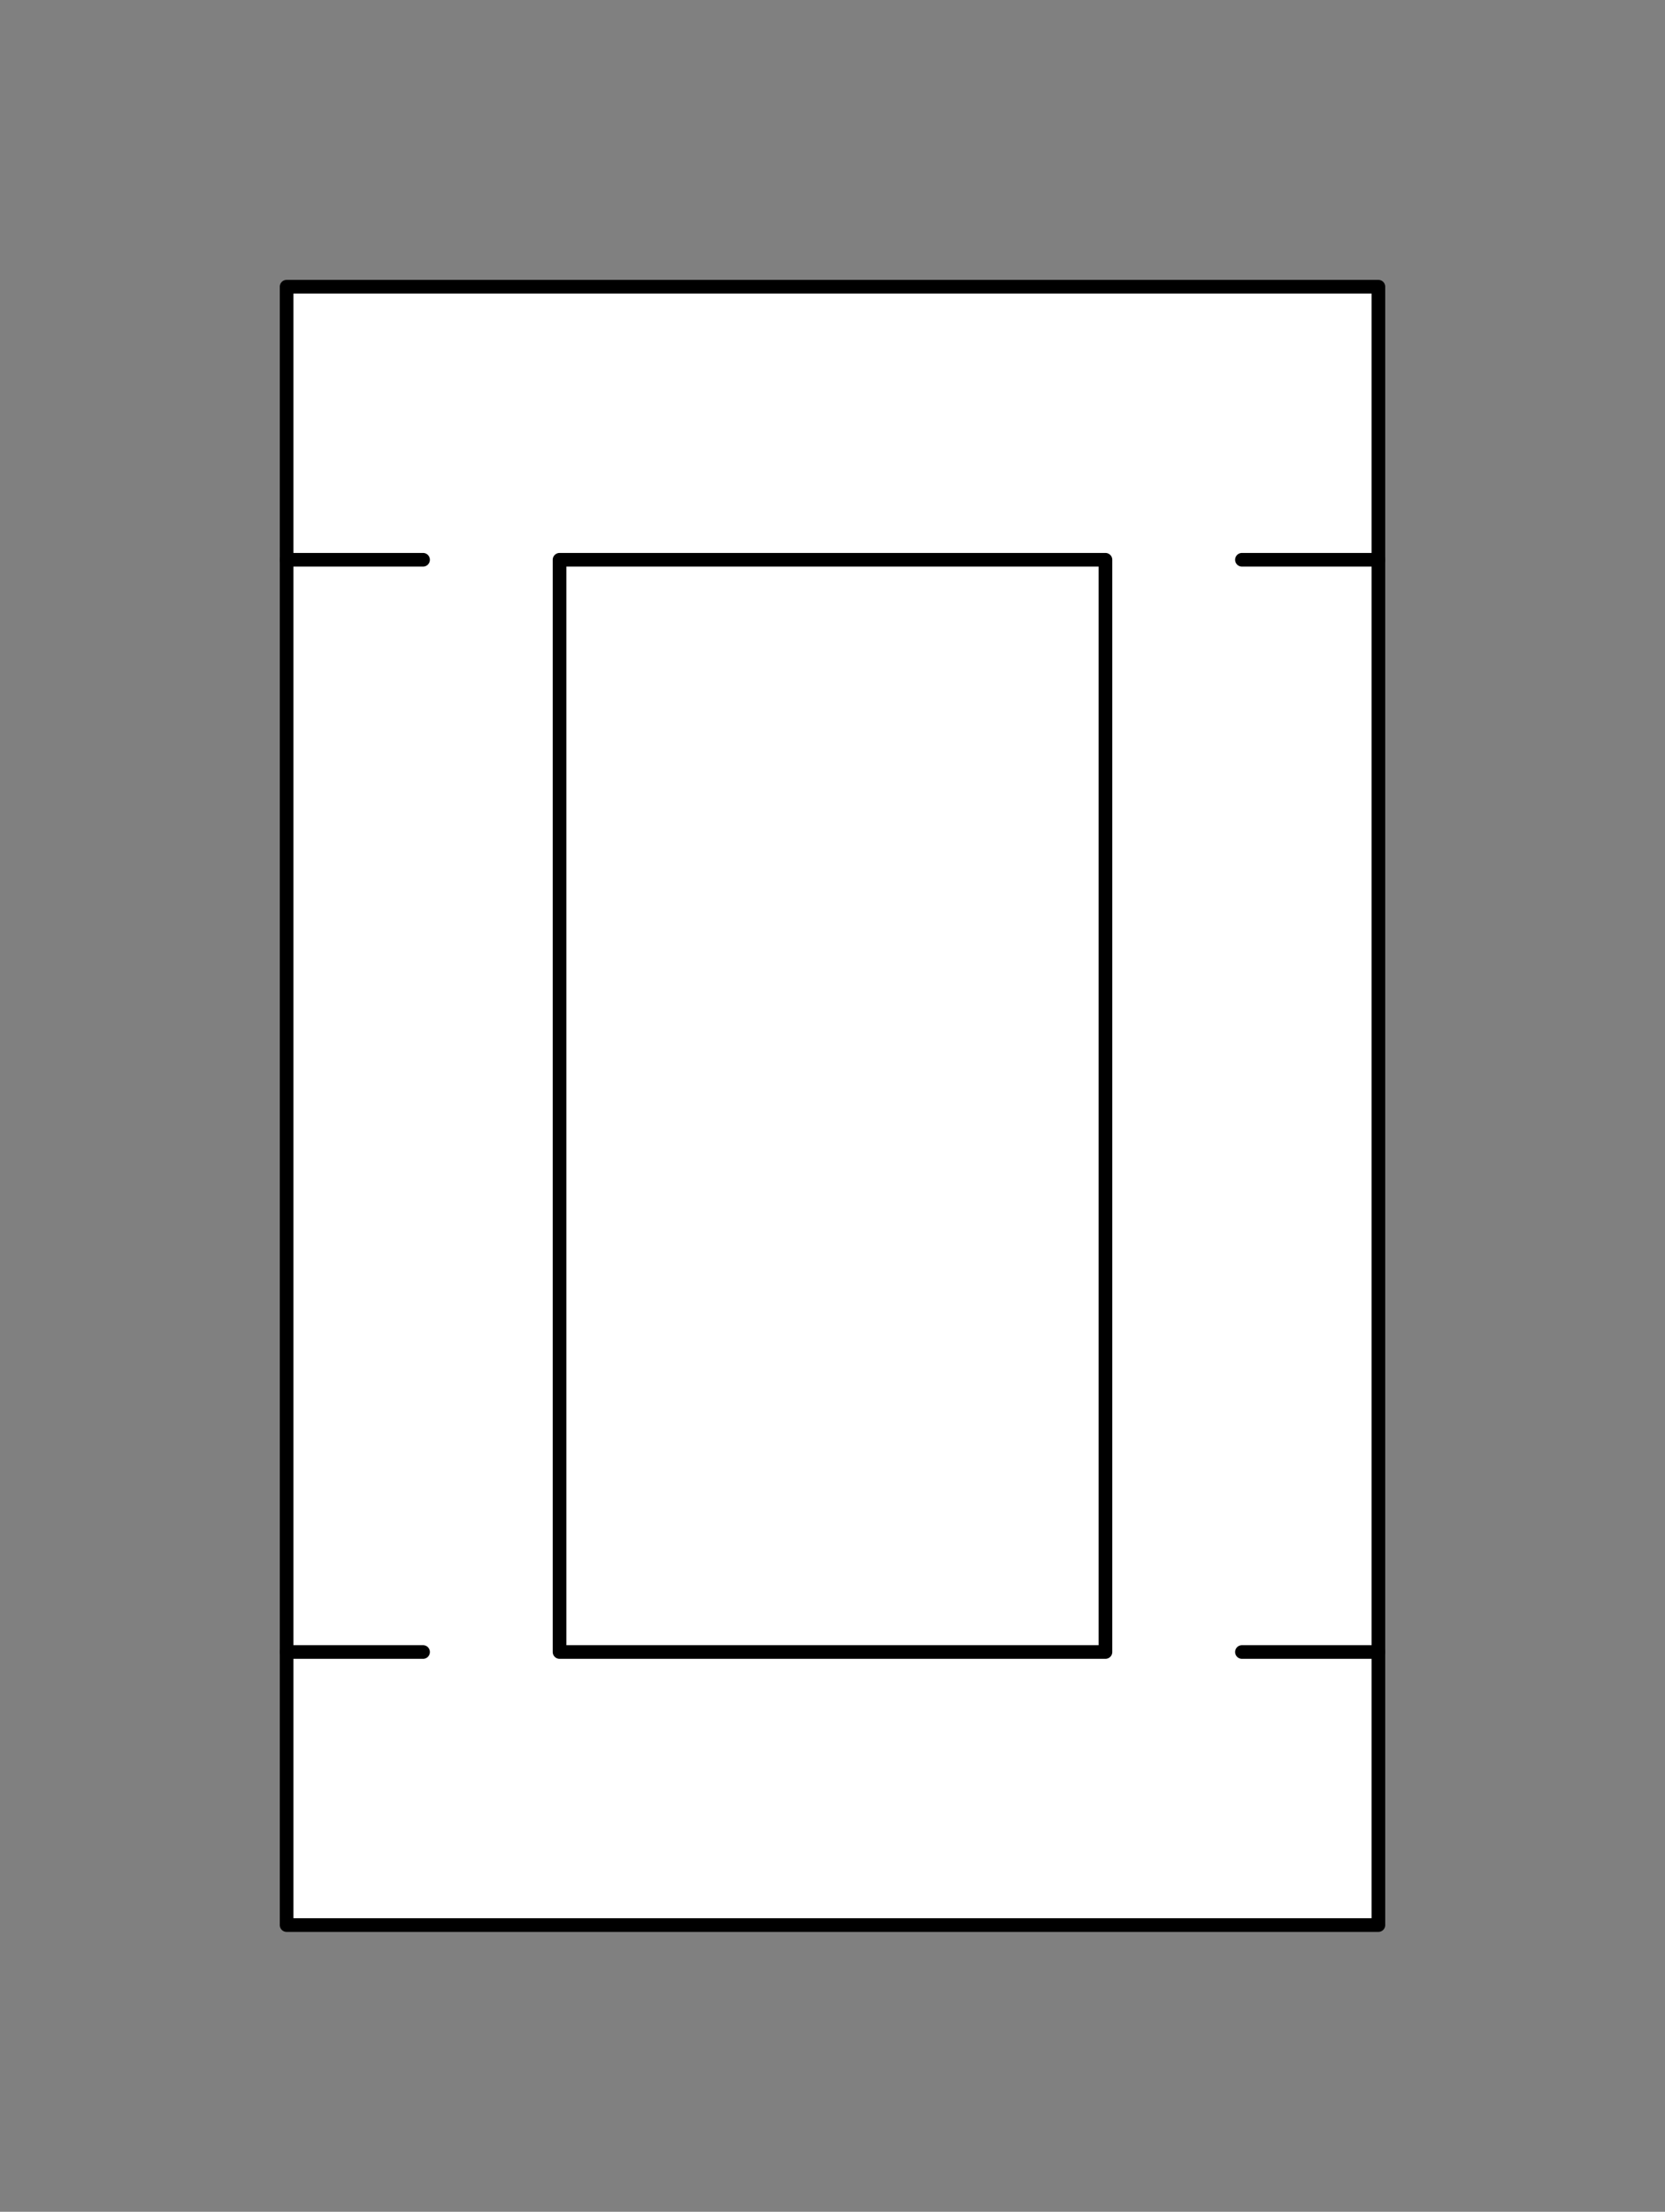 <svg xmlns="http://www.w3.org/2000/svg" viewBox="-10 -10 61 81" fill="#fff" fill-rule="evenodd" stroke="#000" stroke-linecap="round" stroke-linejoin="round"><rect x="-10" y="-10" width="61" height="81" fill="#808080" stroke="none"/><use href="#A" x=".5" y=".5"/><symbol id="A" overflow="visible"><g stroke-width=".5"><path d="M0 0h40v60H0z"/><path d="M10 10h20v40H10z"/><g fill="none"><path d="M0 10h5M0 50h5m35 0h-5"/><path d="M40 10h-5"/></g></g></symbol></svg>